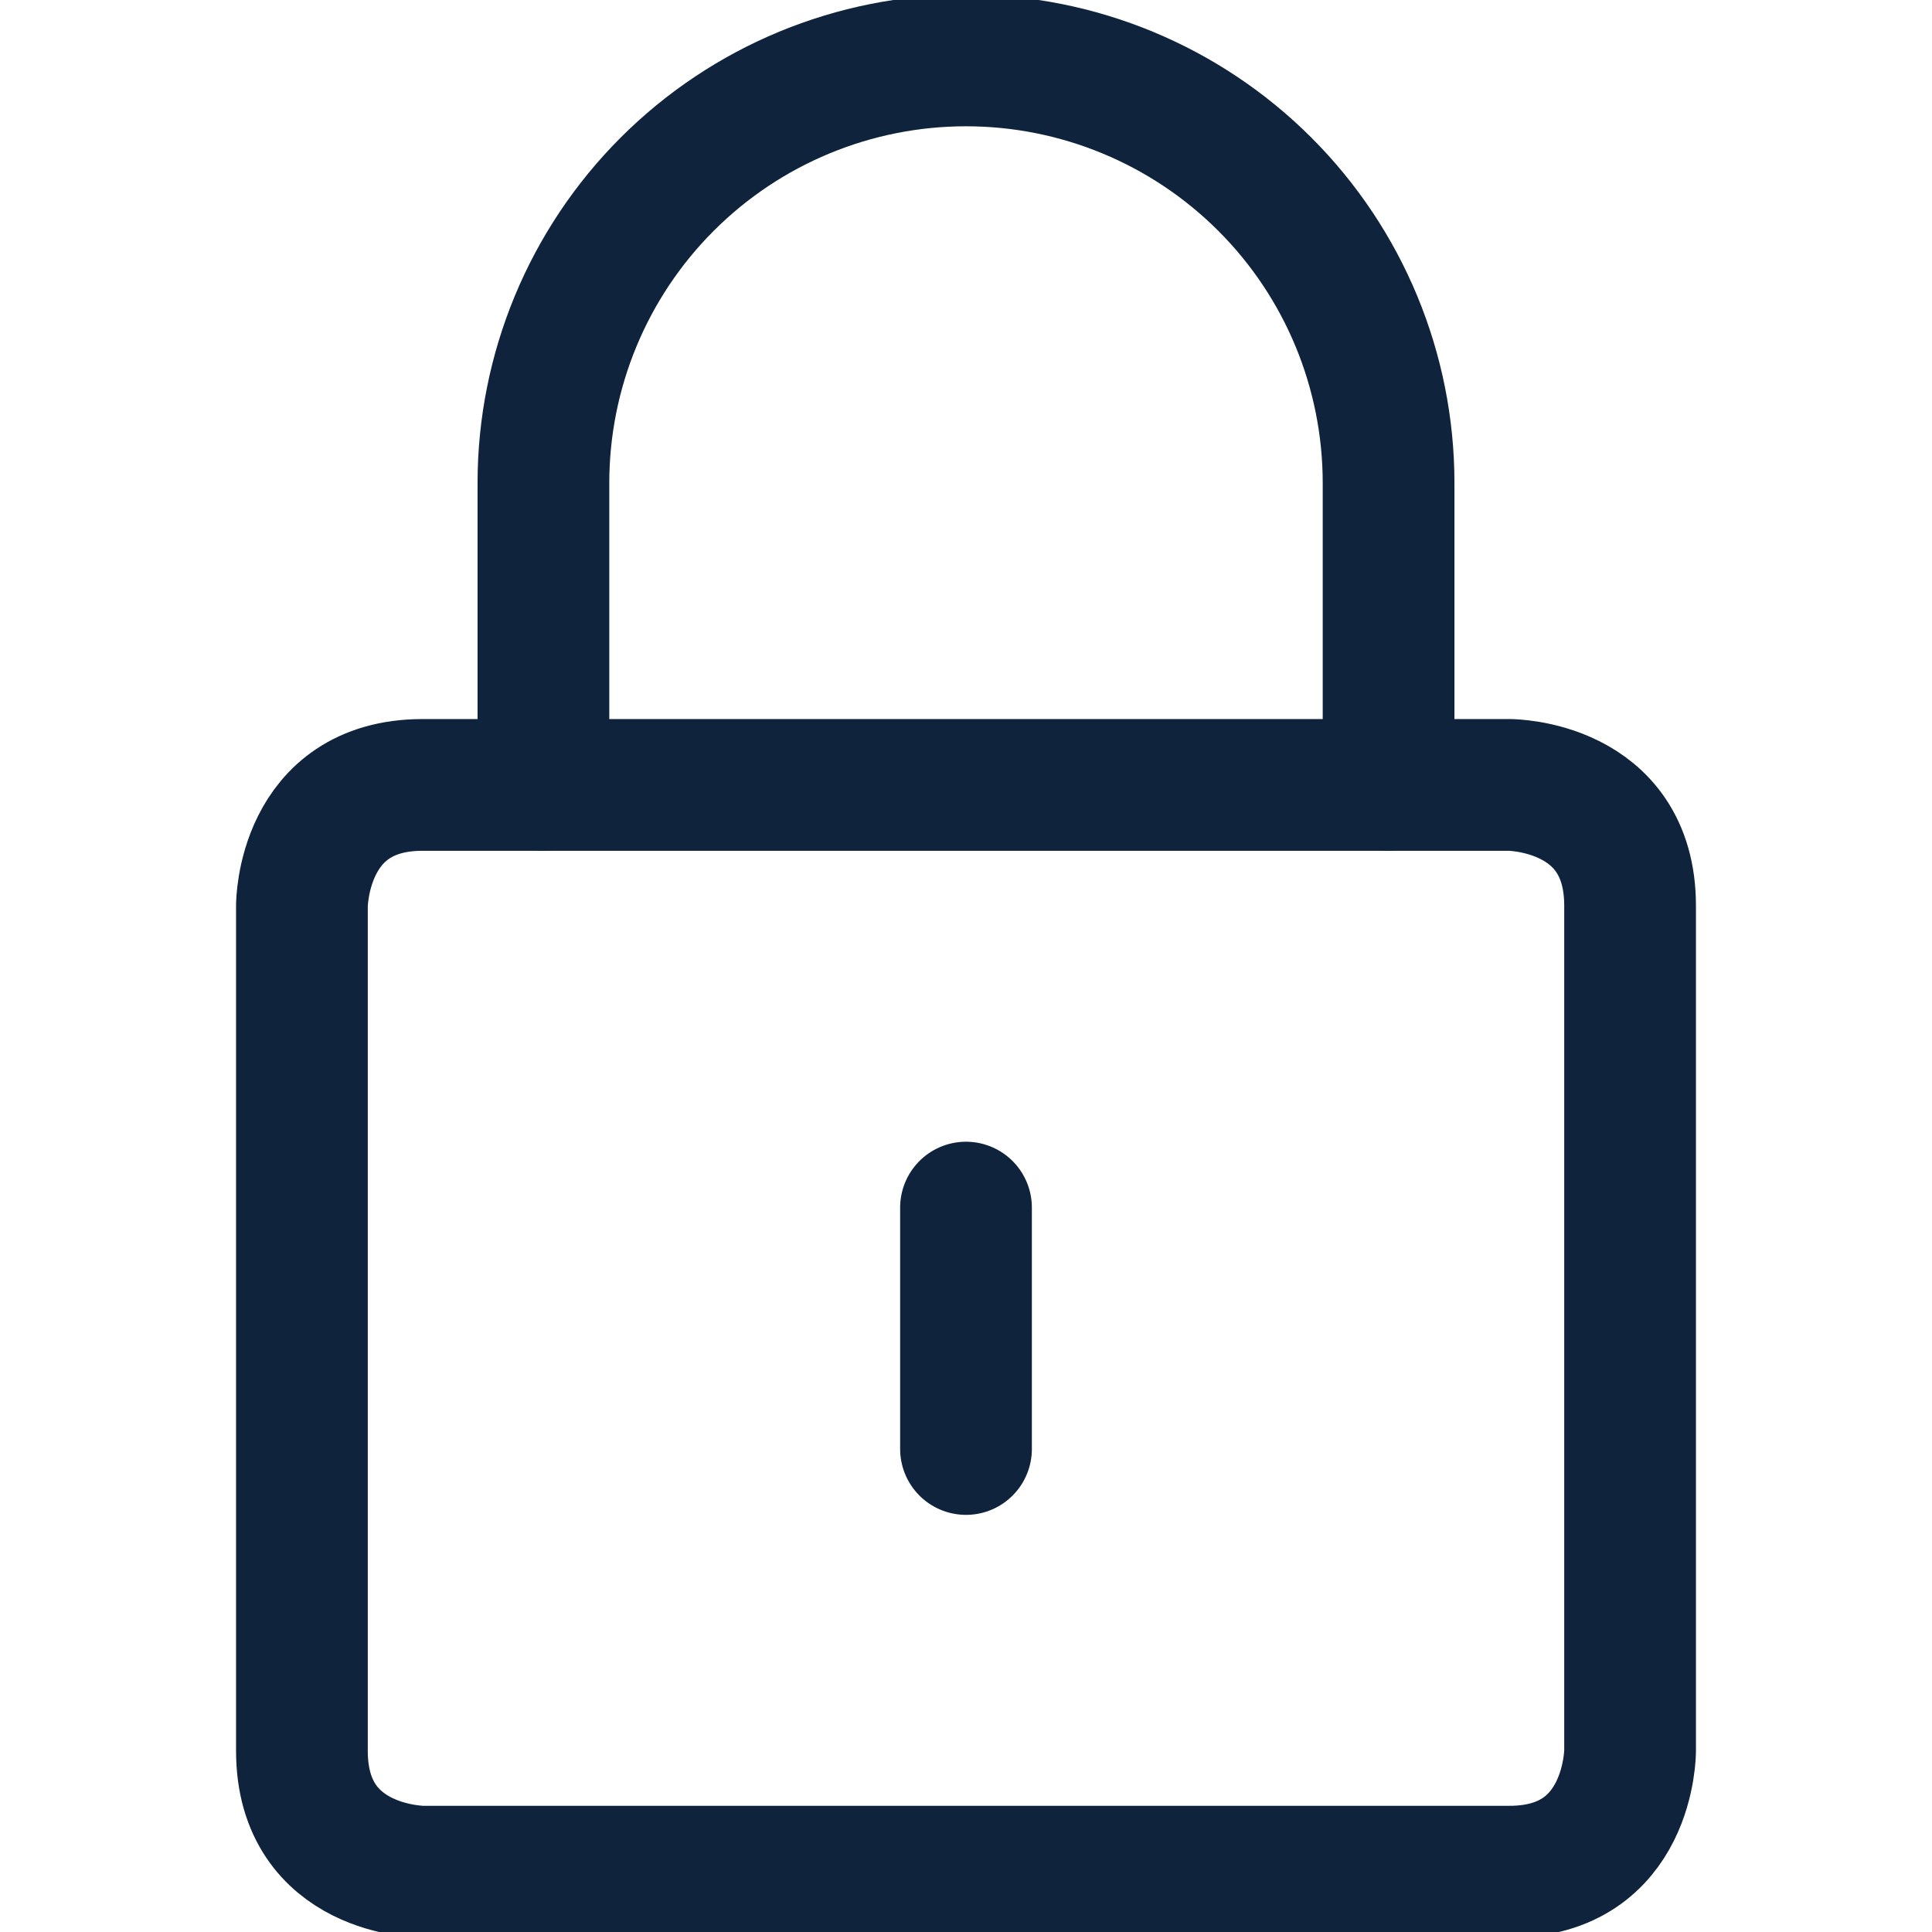 <svg width="22" height="22" viewBox="0 0 22 22" fill="none" xmlns="http://www.w3.org/2000/svg">
<g clip-path="url(#clip0_3625_4087)">
<path d="M4.812 8.938H17.188C17.188 8.938 18.562 8.938 18.562 10.313V19.938C18.562 19.938 18.562 21.313 17.188 21.313H4.812C4.812 21.313 3.438 21.313 3.438 19.938V10.313C3.438 10.313 3.438 8.938 4.812 8.938Z" stroke="#0F233C" stroke-width="1.5" stroke-linecap="round" stroke-linejoin="round"/>
<path d="M6.188 8.938V5.5C6.188 4.224 6.695 3 7.597 2.098C8.5 1.195 9.724 0.688 11 0.688C12.276 0.688 13.5 1.195 14.403 2.098C15.306 3 15.812 4.224 15.812 5.5V8.938" stroke="#0F233C" stroke-width="1.5" stroke-linecap="round" stroke-linejoin="round"/>
<path d="M11 13.751V16.5" stroke="#0F233C" stroke-width="1.5" stroke-linecap="round" stroke-linejoin="round"/>
</g>
<defs>
<clipPath id="clip0_3625_4087">
<rect width="22" height="22" fill="white" transform="translate(0 0)"/>
</clipPath>
</defs>
</svg>
